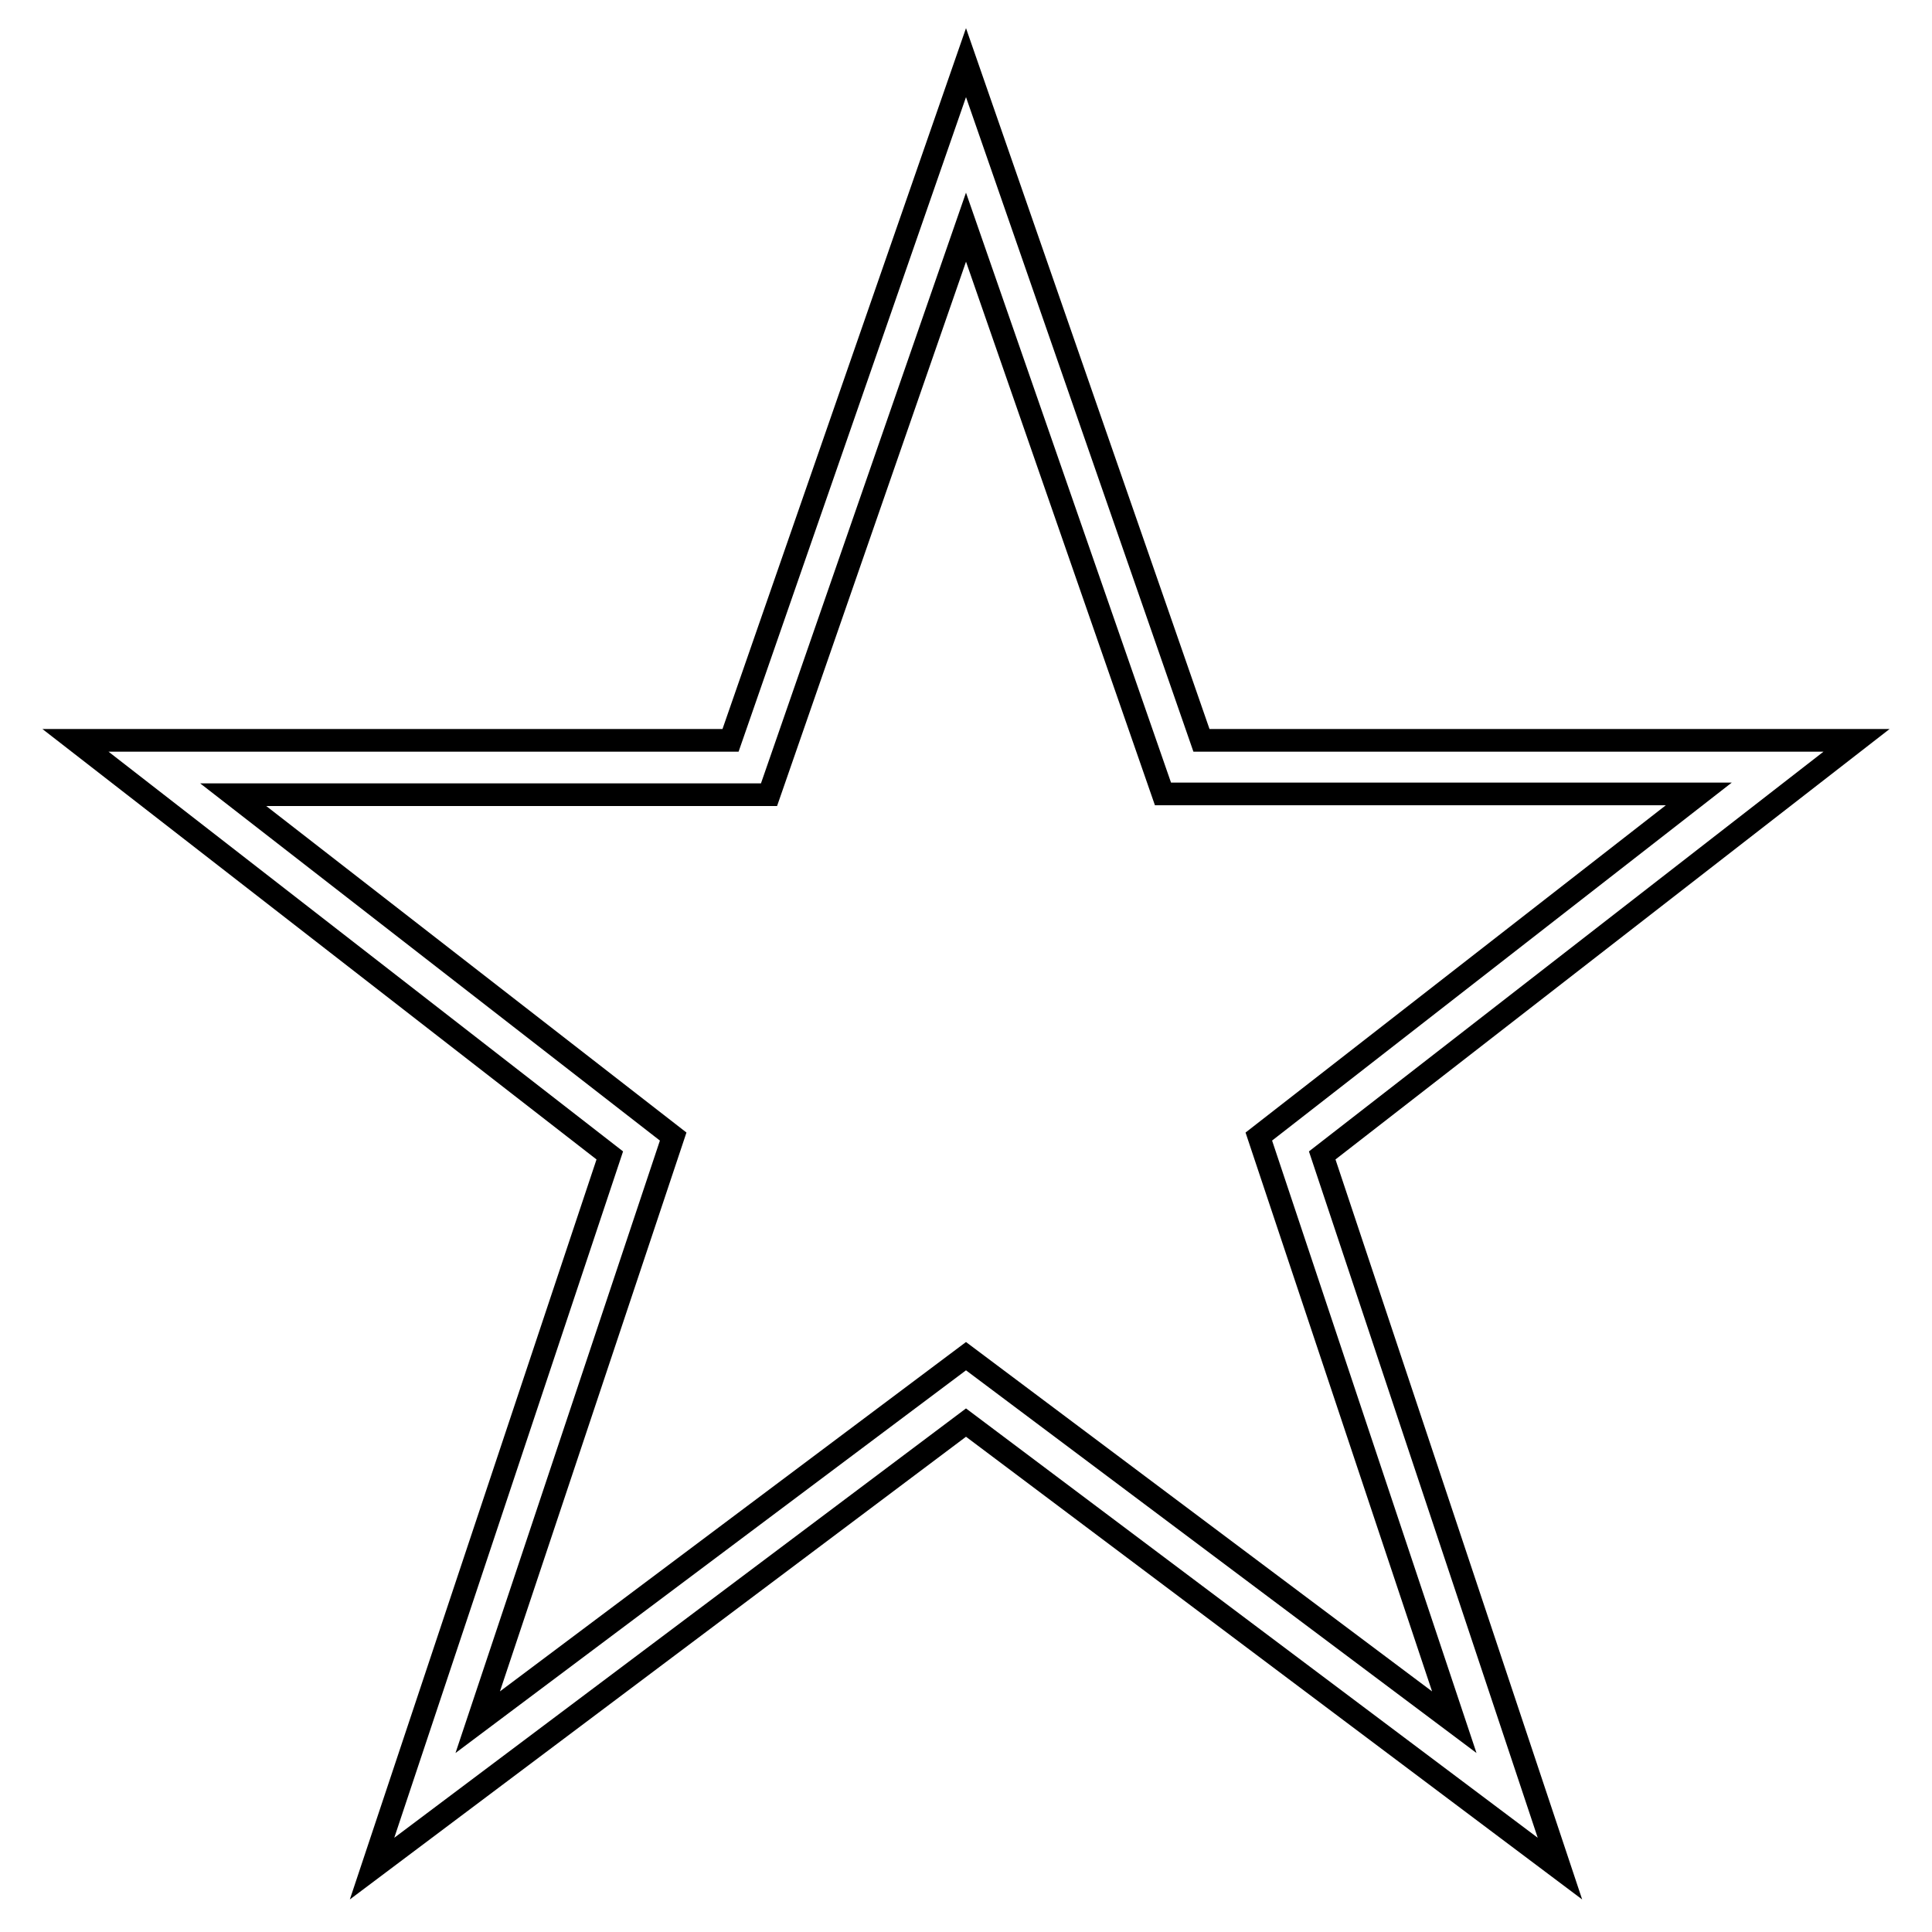 <?xml version="1.0" encoding="utf-8"?>
<!-- Svg Vector Icons : http://www.onlinewebfonts.com/icon -->
<!DOCTYPE svg PUBLIC "-//W3C//DTD SVG 1.1//EN" "http://www.w3.org/Graphics/SVG/1.1/DTD/svg11.dtd">
<svg version="1.1" xmlns="http://www.w3.org/2000/svg" xmlns:xlink="http://www.w3.org/1999/xlink" x="0px" y="0px" viewBox="0 0 256 256" enable-background="new 0 0 256 256" xml:space="preserve">
<g> <g> <path stroke-width="3" fill-opacity="0" stroke="#000000"  d="M128,8.3L96.8,98.1H10l70.8,55l-31.5,94.5l78.7-59.1l78.7,59.1l-31.5-94.5l70.8-55h-86.8L128,8.3z  M166.8,150.6l25.9,77.6L128,179.7l-64.7,48.5l25.9-77.6l-58.3-45.3h71L128,30.1l26.1,75.1h71L166.8,150.6z"/> </g></g>
</svg>